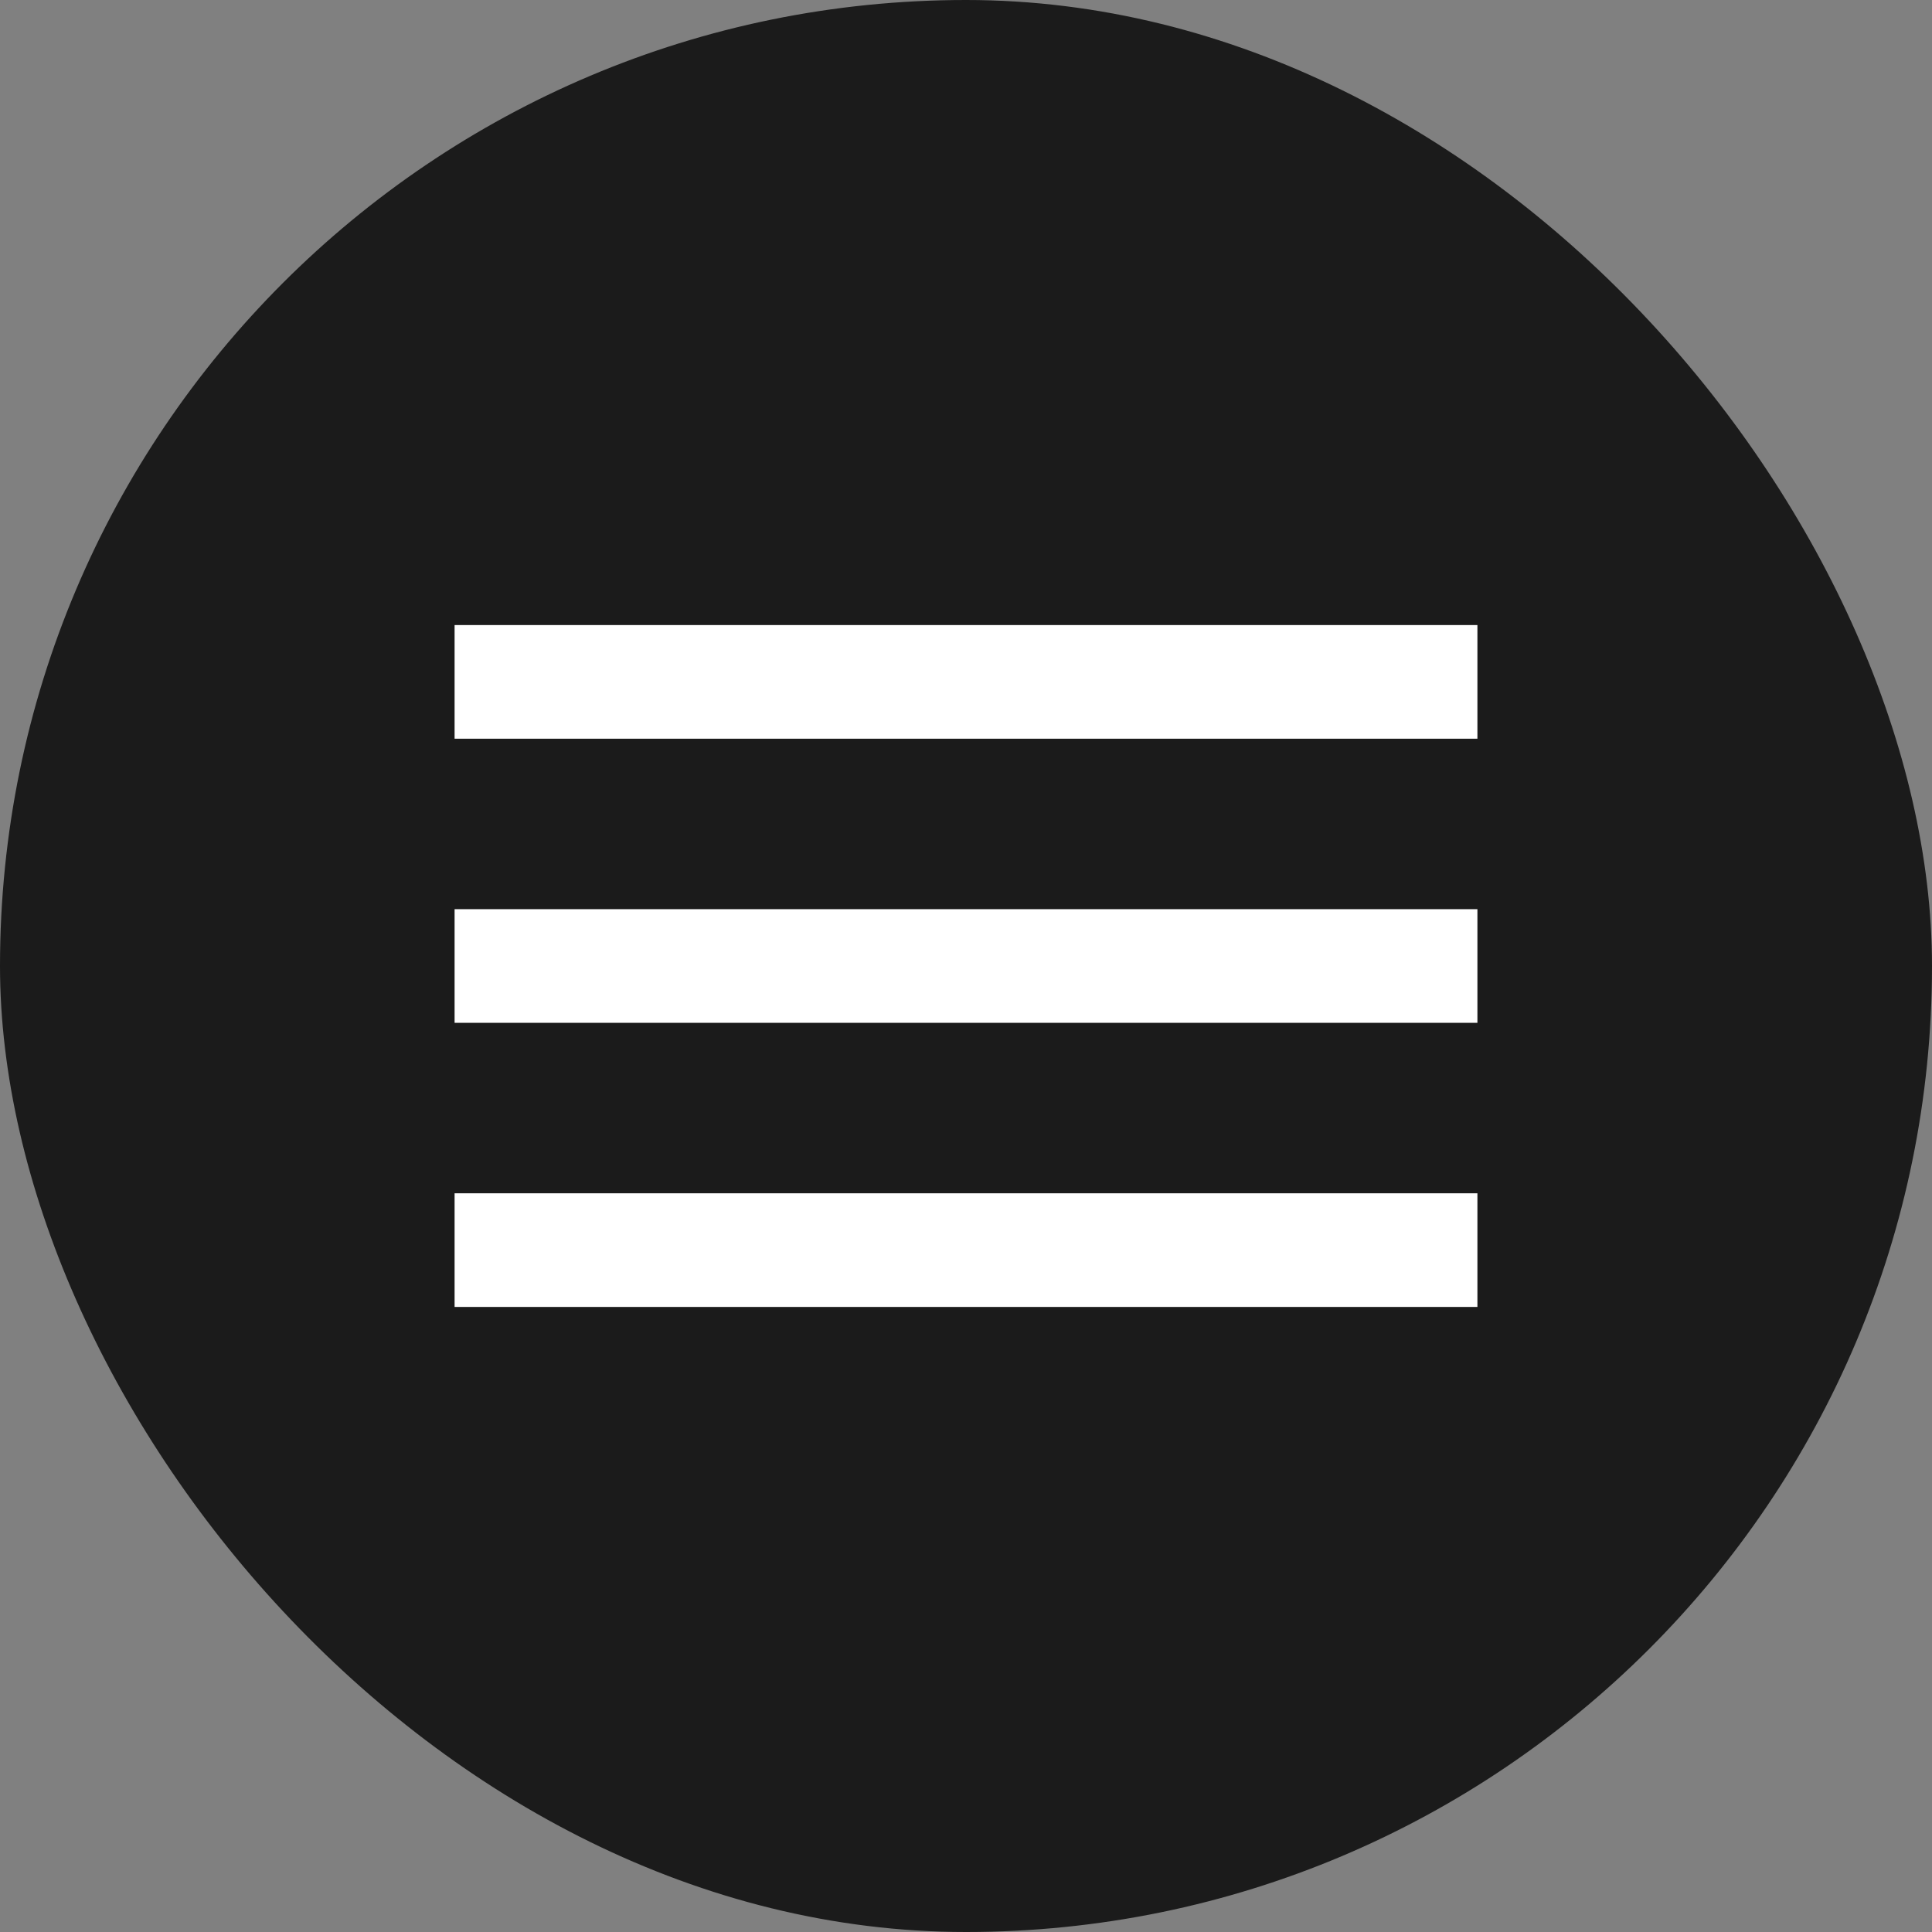 <?xml version="1.0" encoding="UTF-8"?> <svg xmlns="http://www.w3.org/2000/svg" width="34" height="34" viewBox="0 0 34 34" fill="none"><rect x="0" y="0" width="34" height="34" fill="#808080" stroke="none"/><rect width="34" height="34" rx="17" fill="#1B1B1B"></rect><rect x="8" y="11" width="18" height="2" fill="white"></rect><rect x="8" y="16" width="18" height="2" fill="white"></rect><rect x="8" y="21" width="18" height="2" fill="white"></rect></svg> 